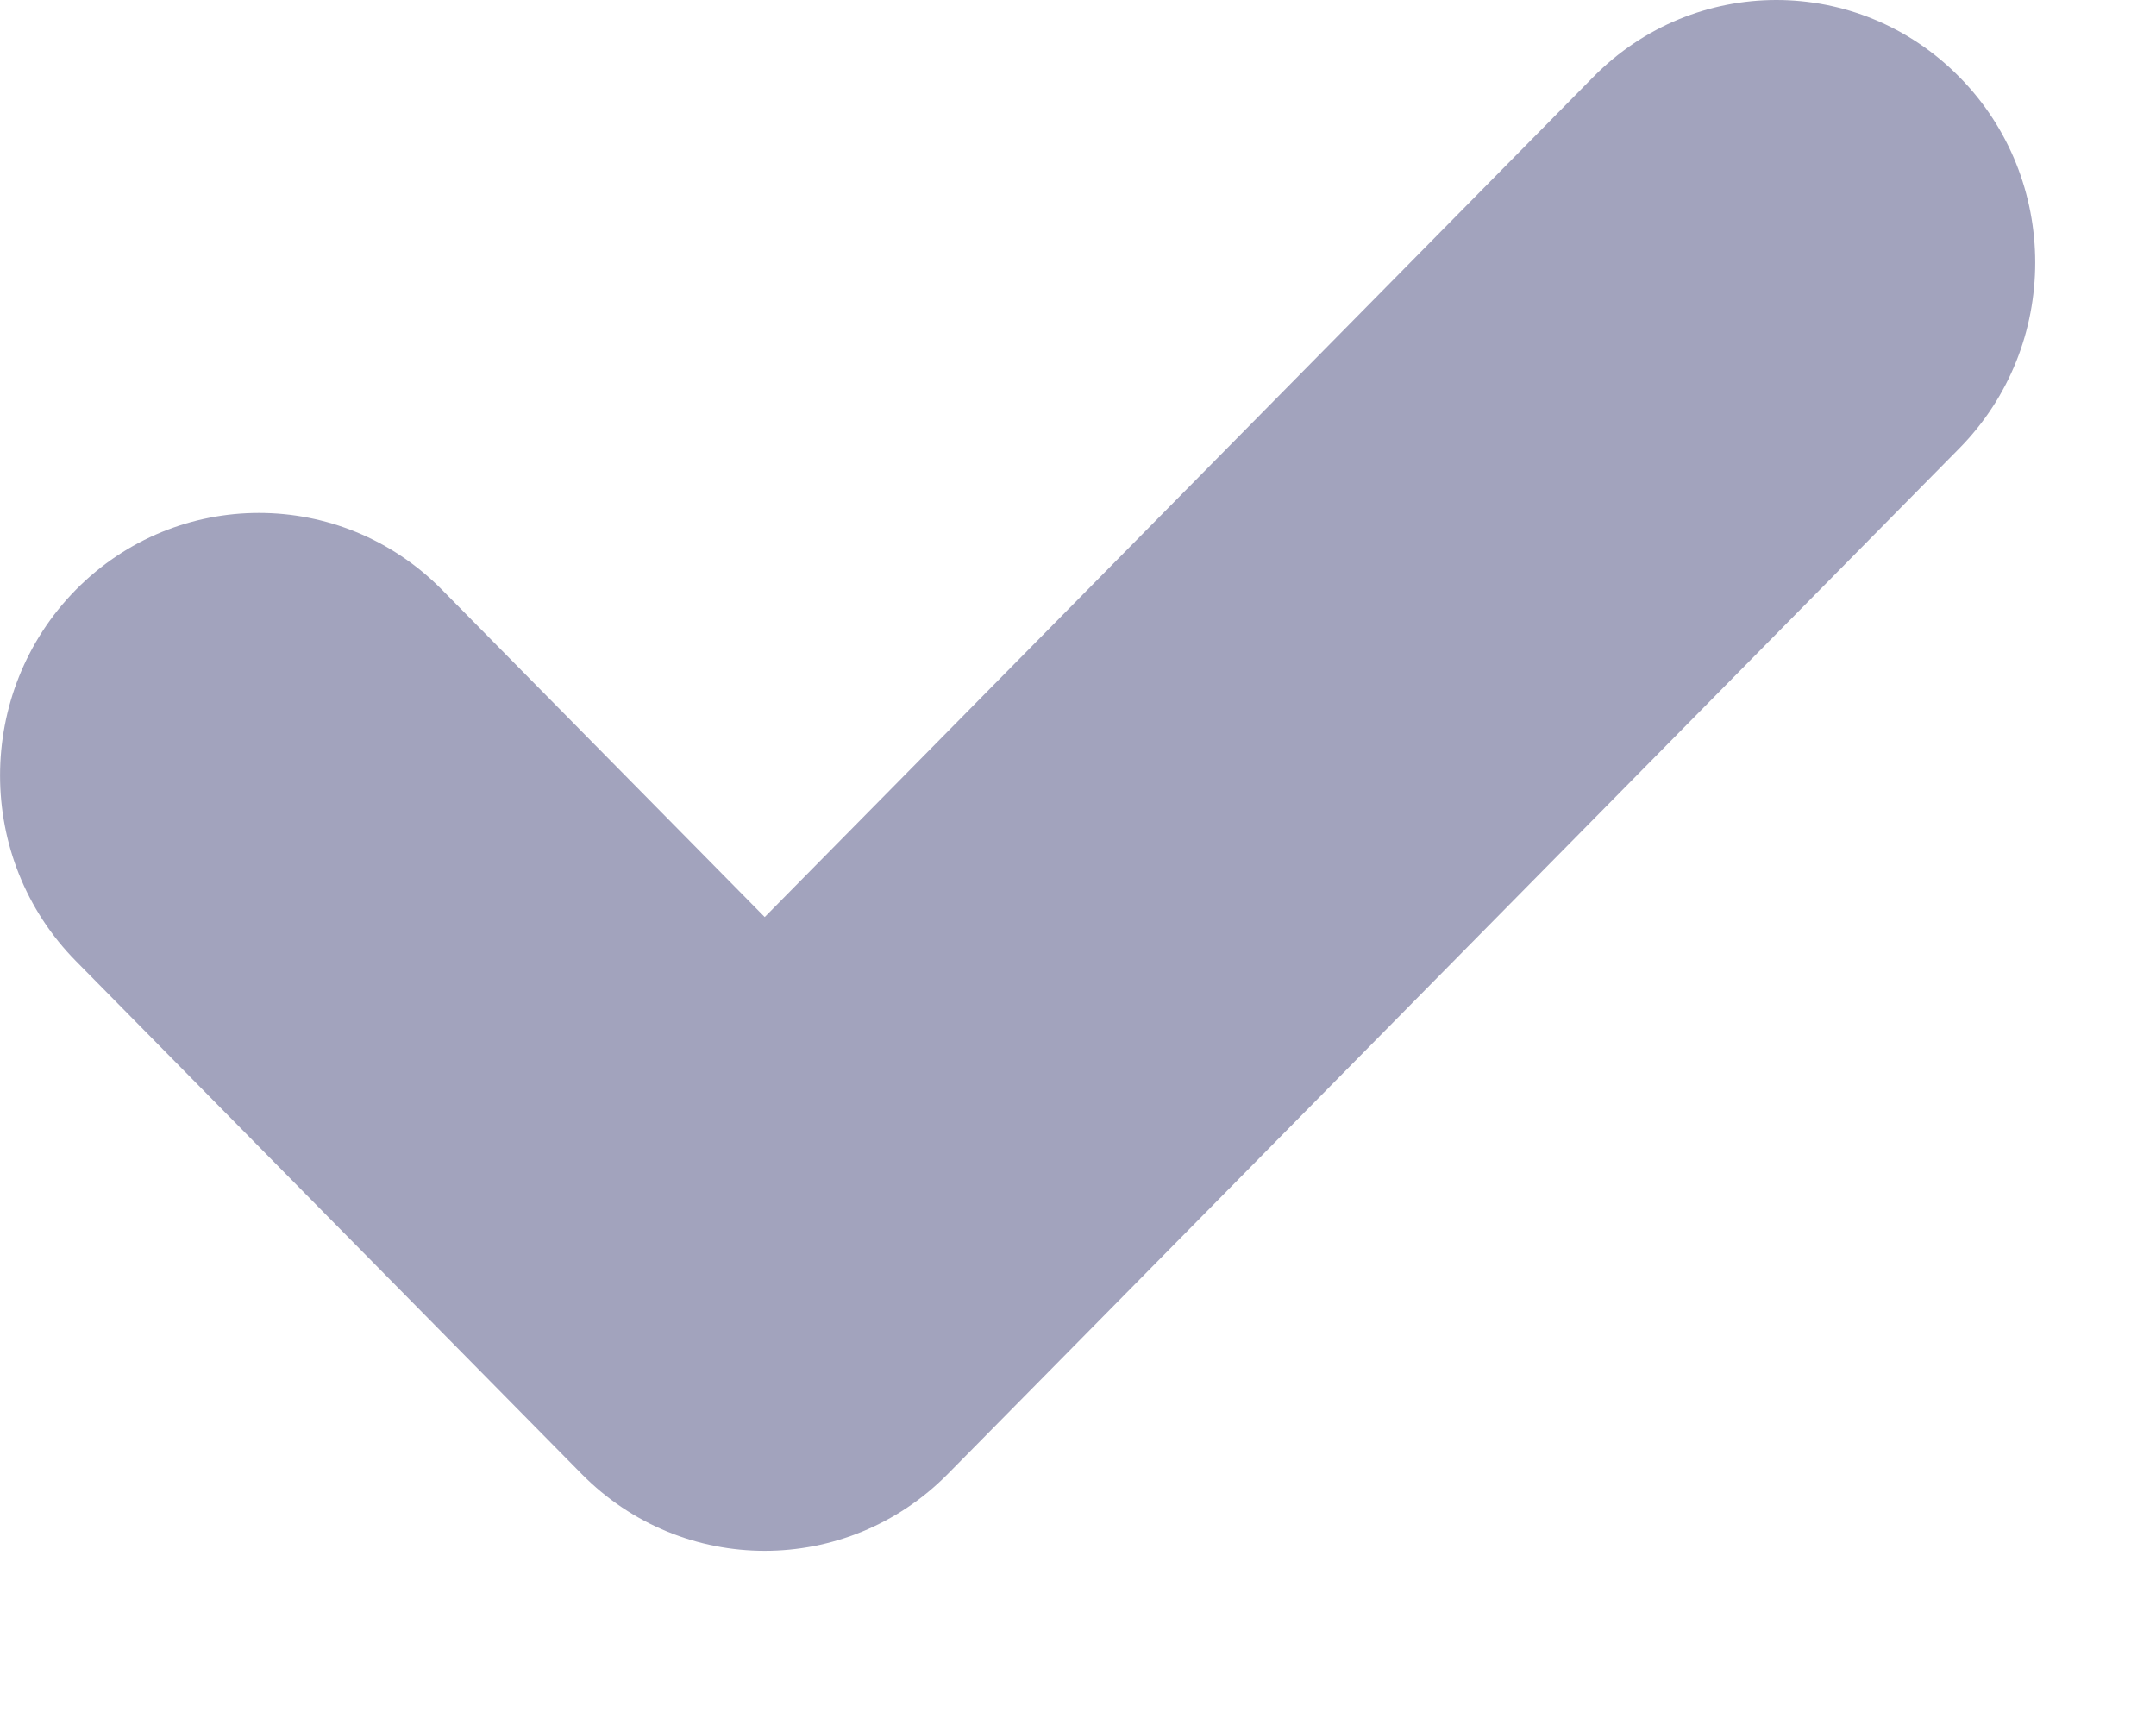 <?xml version="1.0" encoding="utf-8"?>
<svg xmlns="http://www.w3.org/2000/svg" fill="none" height="100%" overflow="visible" preserveAspectRatio="none" style="display: block;" viewBox="0 0 10 8" width="100%">
<path clip-rule="evenodd" d="M9.088 0.357C9.557 0.832 9.557 1.603 9.088 2.079L4.396 6.836C3.927 7.311 3.167 7.311 2.698 6.836L0.352 4.457C-0.117 3.982 -0.117 3.211 0.352 2.735C0.821 2.26 1.581 2.26 2.05 2.735L3.547 4.253L7.39 0.357C7.859 -0.119 8.619 -0.119 9.088 0.357Z" fill="#A2A3BD" fill-rule="evenodd" id="Vector"/>
</svg>